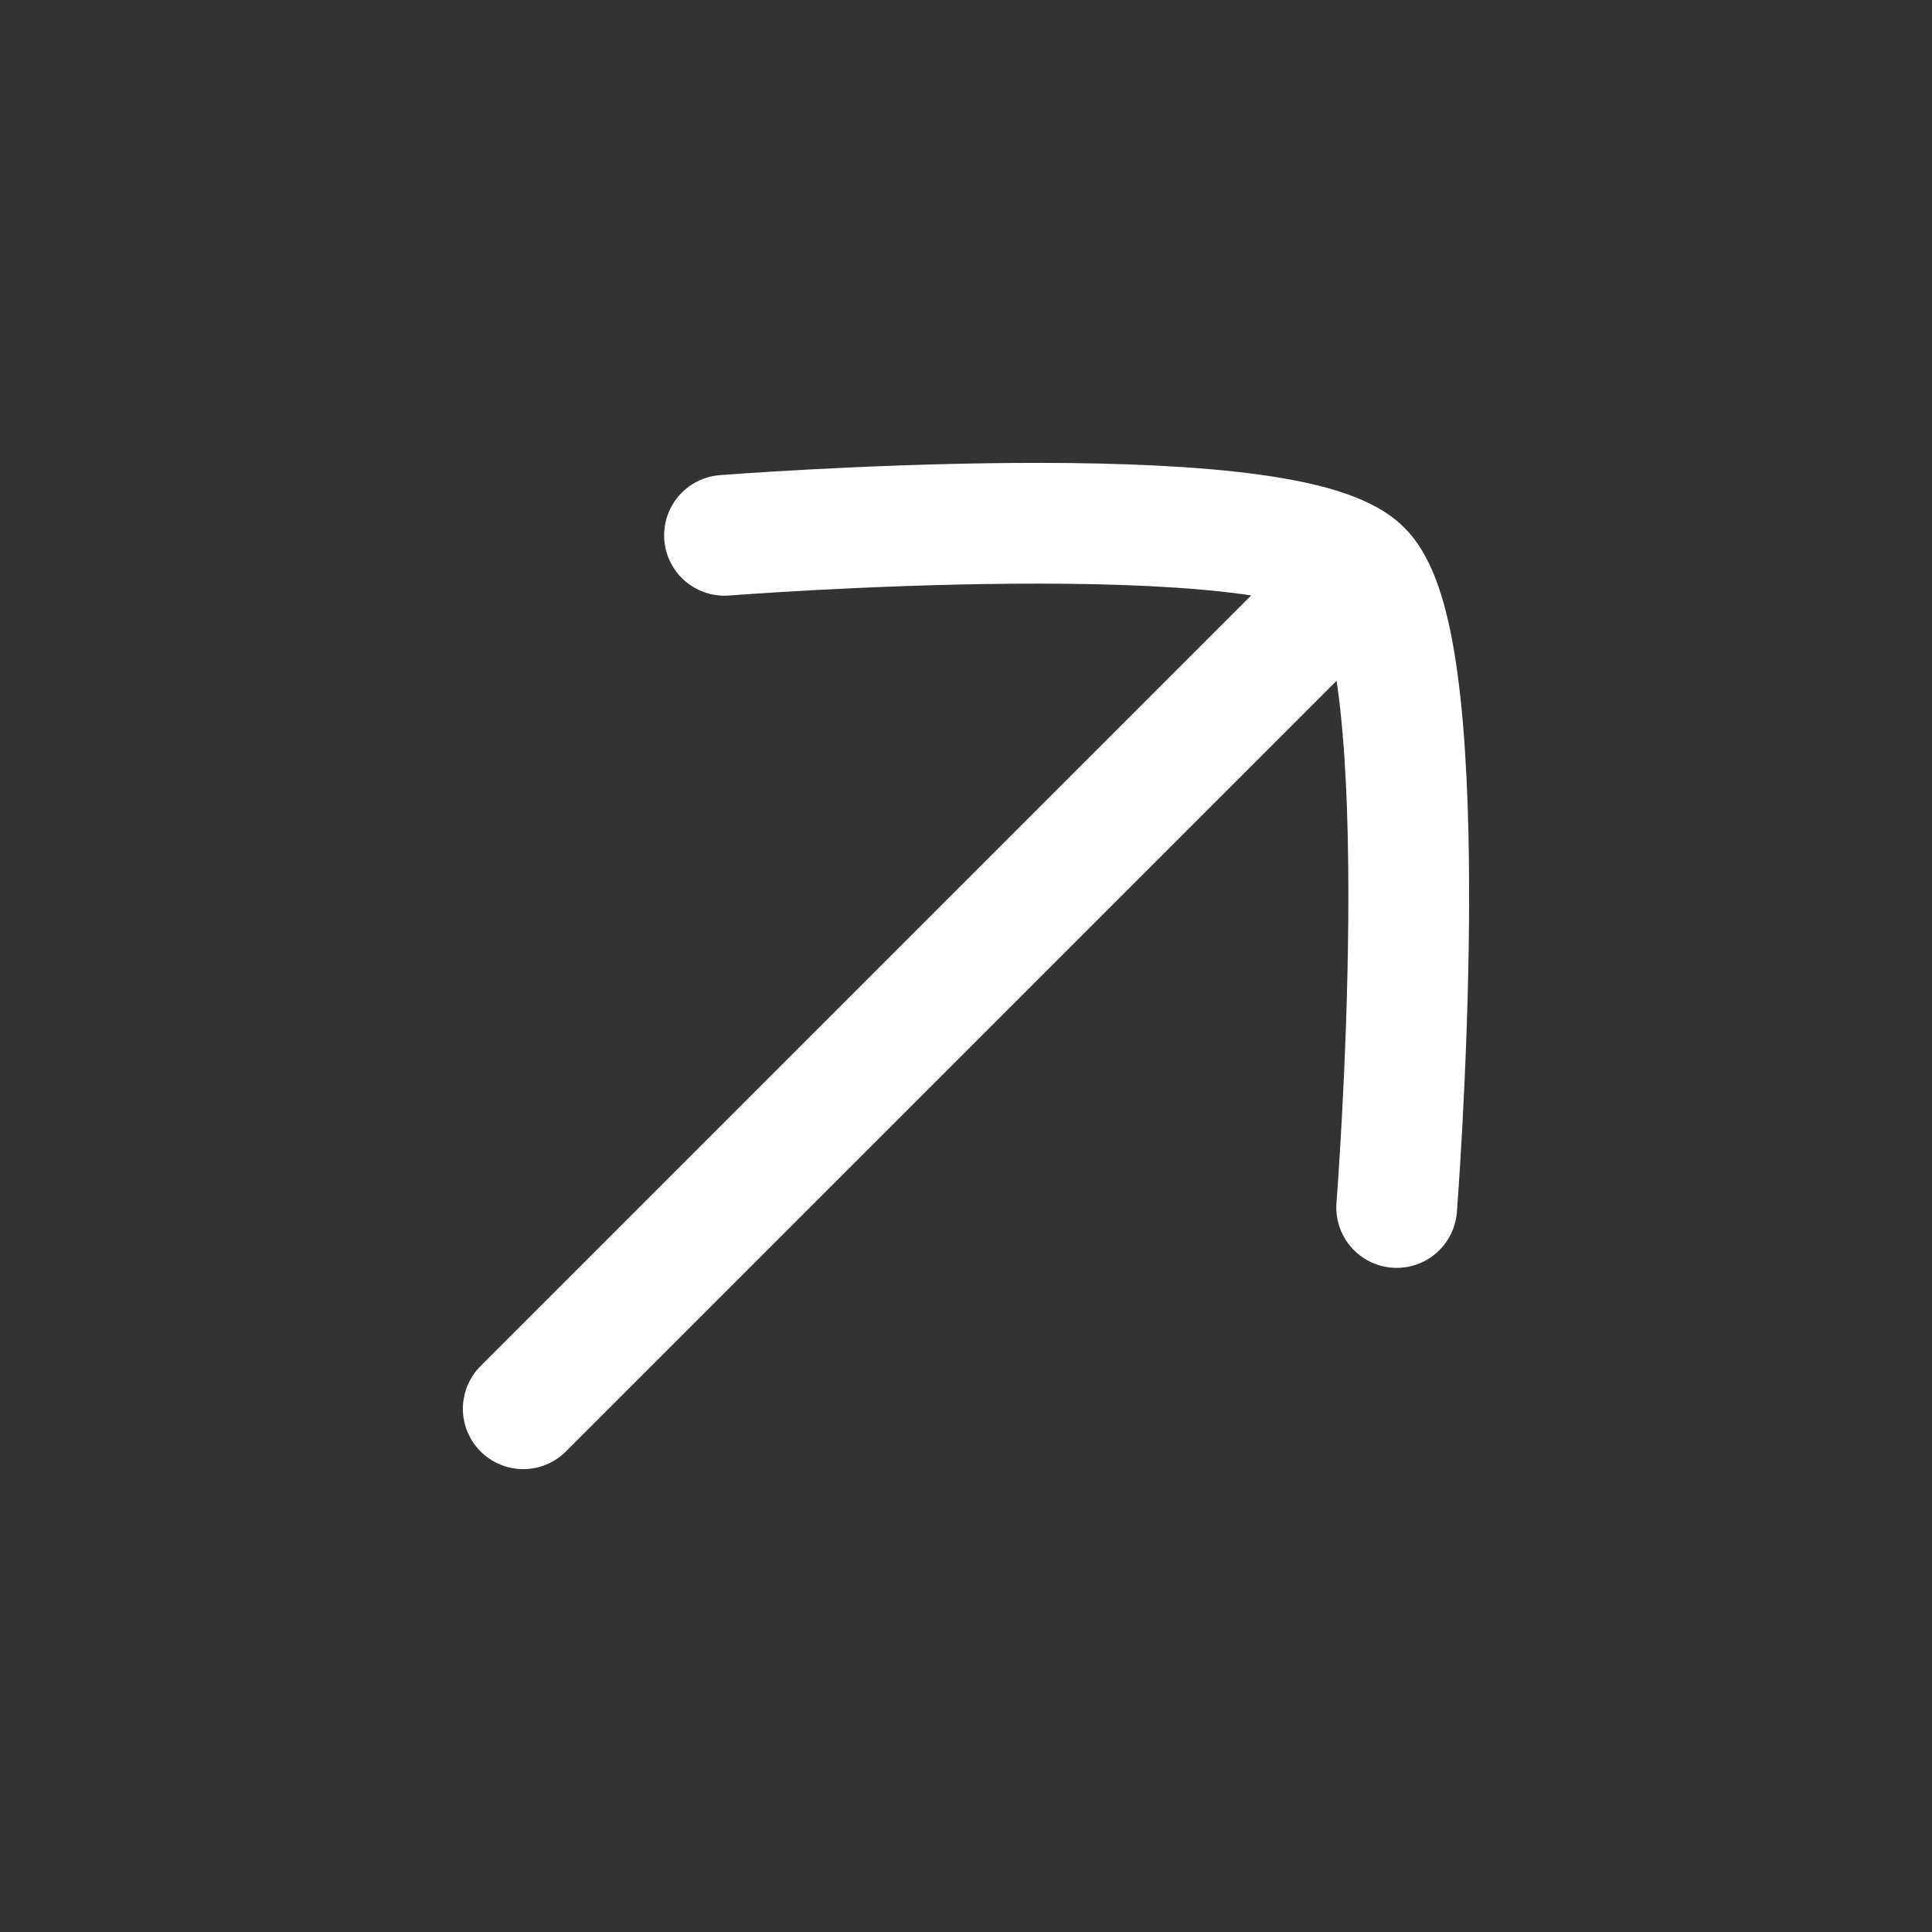 <svg width="24" height="24" viewBox="0 0 24 24" fill="none" xmlns="http://www.w3.org/2000/svg">
<rect x="0" y="0" width="24" height="24" fill="#333333" stroke="none"/>
<path d="M9 6.65C9 6.65 15.938 6.108 16.915 7.085C17.892 8.062 17.35 15 17.35 15M16.5 7.5L6.5 17.5" stroke="white" stroke-width="1.5" stroke-linecap="round" stroke-linejoin="round"/>
</svg>
